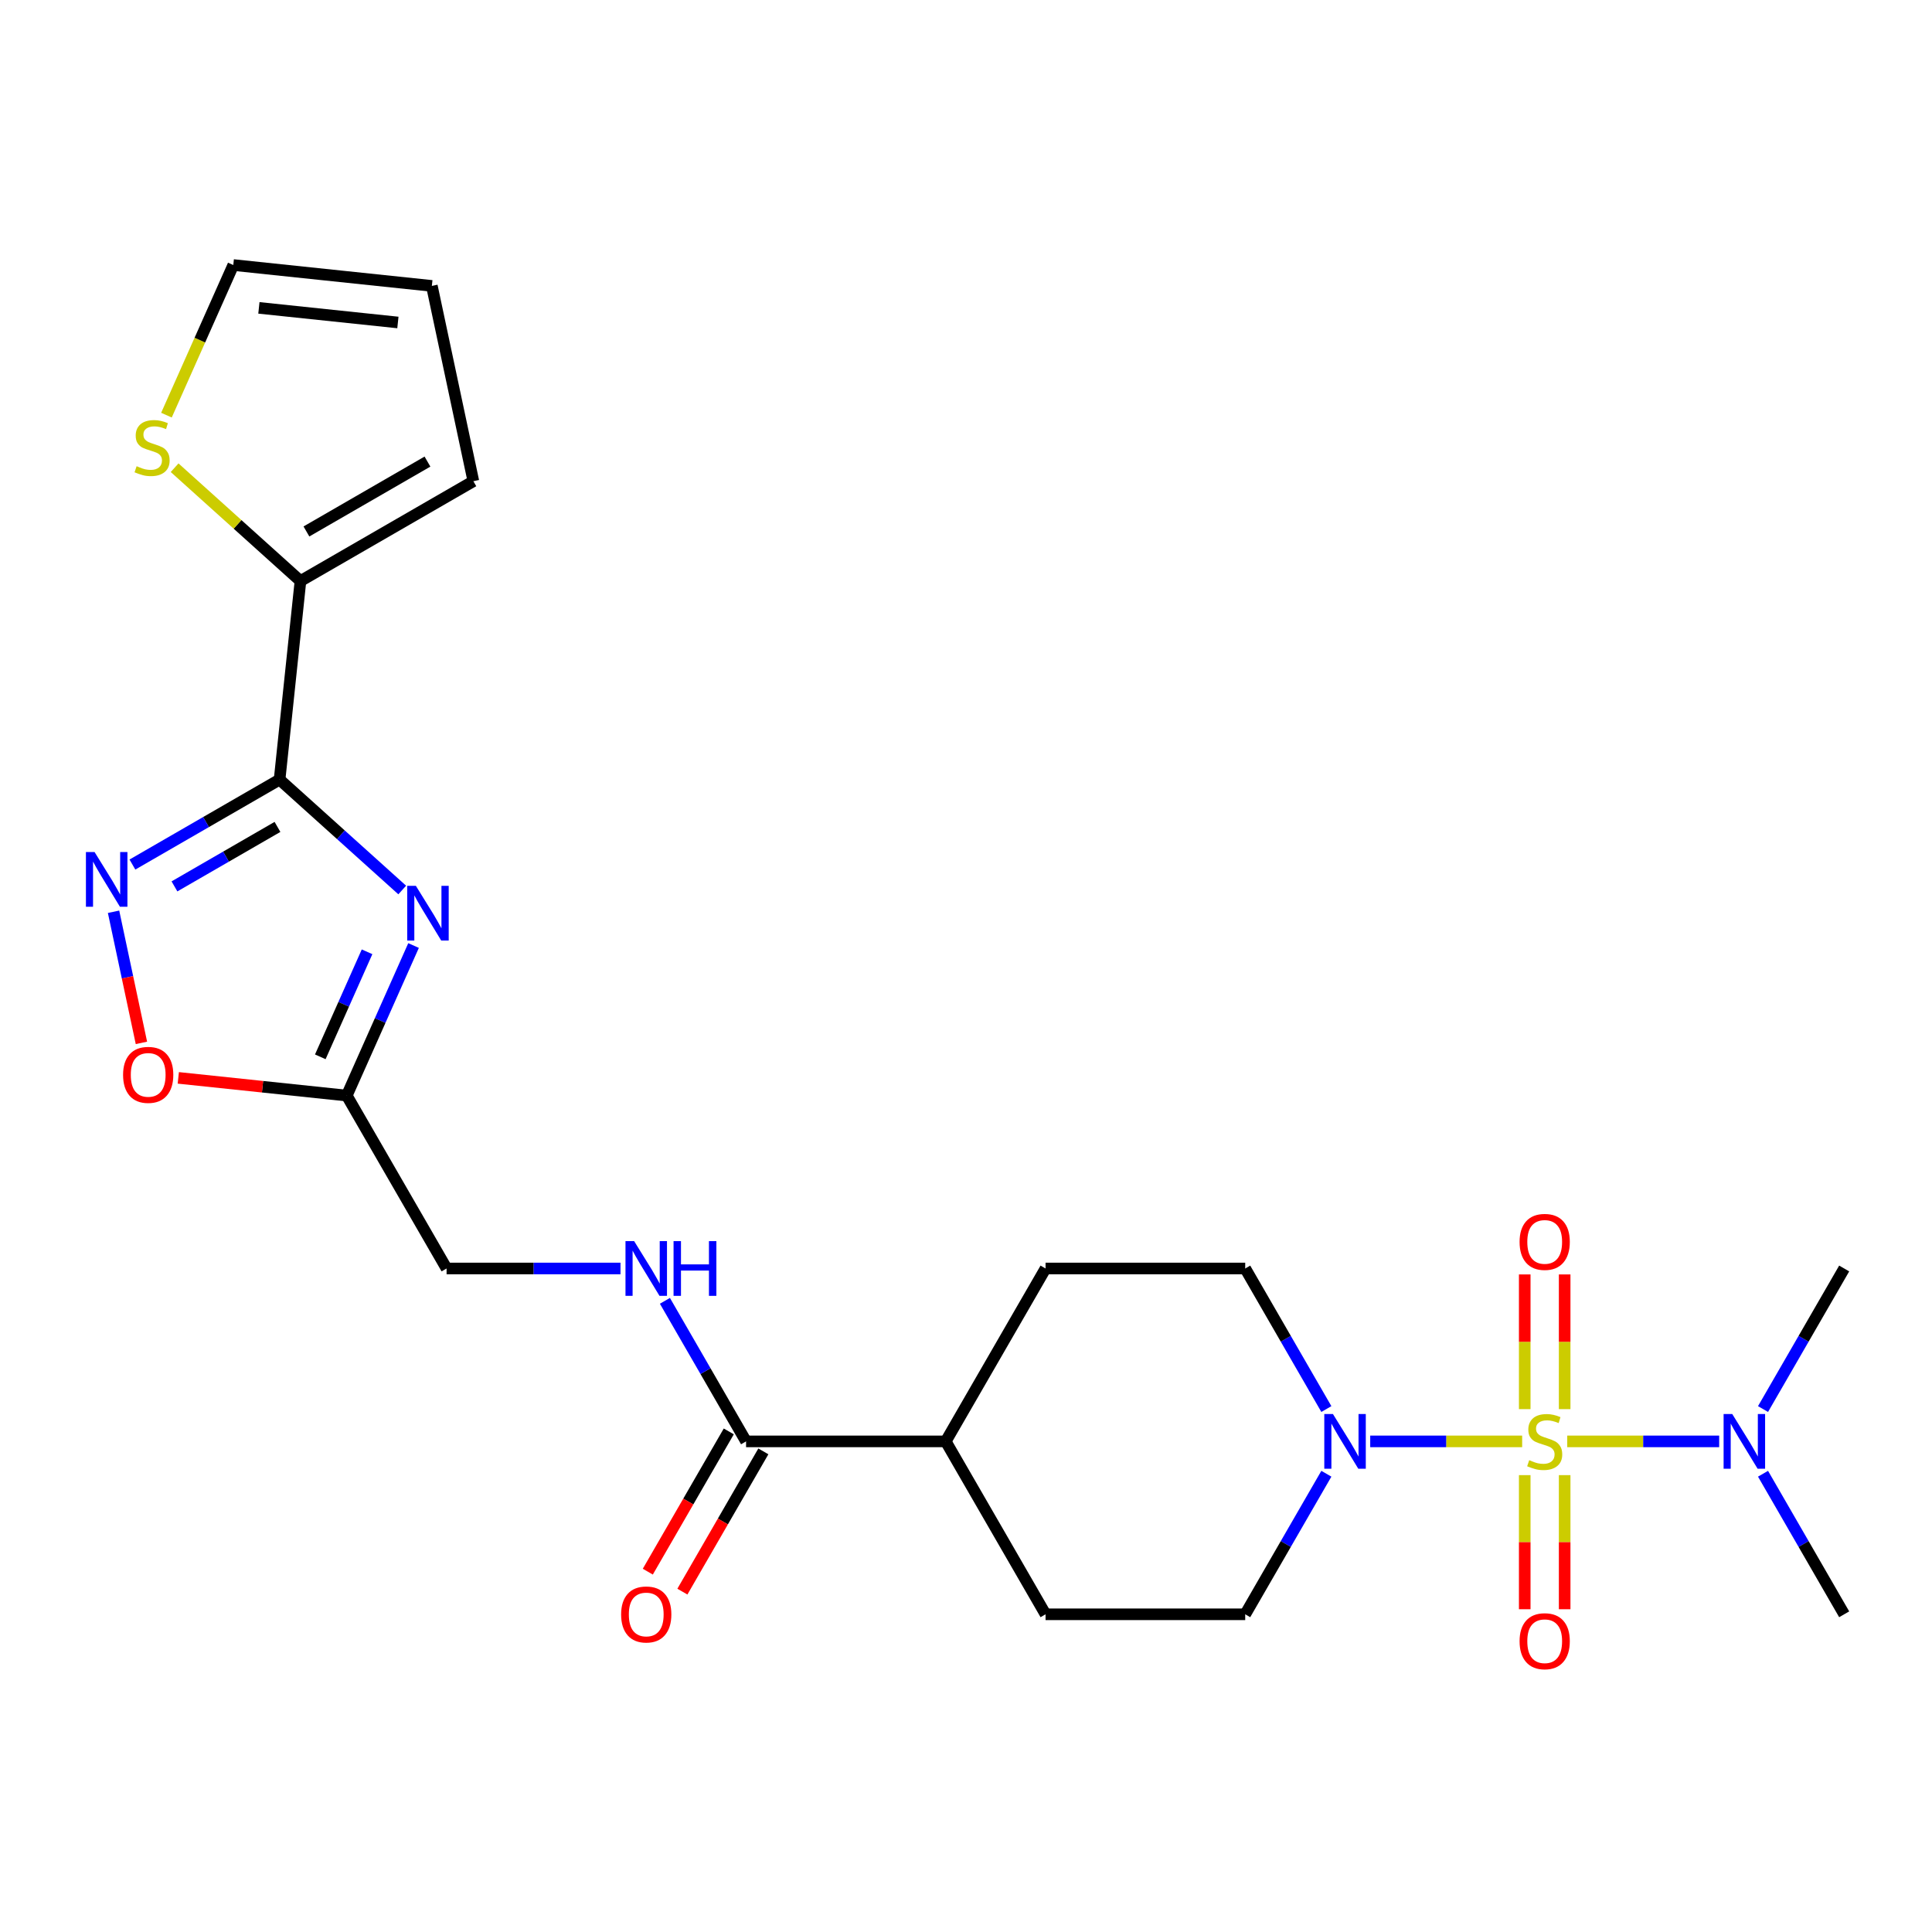 <?xml version='1.0' encoding='iso-8859-1'?>
<svg version='1.1' baseProfile='full'
              xmlns='http://www.w3.org/2000/svg'
                      xmlns:rdkit='http://www.rdkit.org/xml'
                      xmlns:xlink='http://www.w3.org/1999/xlink'
                  xml:space='preserve'
width='1000px' height='1000px' viewBox='0 0 1000 1000'>
<!-- END OF HEADER -->
<rect style='opacity:1.0;fill:#FFFFFF;stroke:none' width='1000' height='1000' x='0' y='0'> </rect>
<path class='bond-3' d='M 787.869,746.063 L 748.545,746.063' style='fill:none;fill-rule:evenodd;stroke:#CCCC00;stroke-width:6px;stroke-linecap:butt;stroke-linejoin:miter;stroke-opacity:1' />
<path class='bond-3' d='M 748.545,746.063 L 709.222,746.063' style='fill:none;fill-rule:evenodd;stroke:#0000FF;stroke-width:6px;stroke-linecap:butt;stroke-linejoin:miter;stroke-opacity:1' />
<path class='bond-8' d='M 811.196,746.063 L 850.519,746.063' style='fill:none;fill-rule:evenodd;stroke:#CCCC00;stroke-width:6px;stroke-linecap:butt;stroke-linejoin:miter;stroke-opacity:1' />
<path class='bond-8' d='M 850.519,746.063 L 889.842,746.063' style='fill:none;fill-rule:evenodd;stroke:#0000FF;stroke-width:6px;stroke-linecap:butt;stroke-linejoin:miter;stroke-opacity:1' />
<path class='bond-10' d='M 809.866,729.359 L 809.866,694.503' style='fill:none;fill-rule:evenodd;stroke:#CCCC00;stroke-width:6px;stroke-linecap:butt;stroke-linejoin:miter;stroke-opacity:1' />
<path class='bond-10' d='M 809.866,694.503 L 809.866,659.647' style='fill:none;fill-rule:evenodd;stroke:#FF0000;stroke-width:6px;stroke-linecap:butt;stroke-linejoin:miter;stroke-opacity:1' />
<path class='bond-10' d='M 789.198,729.359 L 789.198,694.503' style='fill:none;fill-rule:evenodd;stroke:#CCCC00;stroke-width:6px;stroke-linecap:butt;stroke-linejoin:miter;stroke-opacity:1' />
<path class='bond-10' d='M 789.198,694.503 L 789.198,659.647' style='fill:none;fill-rule:evenodd;stroke:#FF0000;stroke-width:6px;stroke-linecap:butt;stroke-linejoin:miter;stroke-opacity:1' />
<path class='bond-11' d='M 789.198,763.526 L 789.198,798.232' style='fill:none;fill-rule:evenodd;stroke:#CCCC00;stroke-width:6px;stroke-linecap:butt;stroke-linejoin:miter;stroke-opacity:1' />
<path class='bond-11' d='M 789.198,798.232 L 789.198,832.938' style='fill:none;fill-rule:evenodd;stroke:#FF0000;stroke-width:6px;stroke-linecap:butt;stroke-linejoin:miter;stroke-opacity:1' />
<path class='bond-11' d='M 809.866,763.526 L 809.866,798.232' style='fill:none;fill-rule:evenodd;stroke:#CCCC00;stroke-width:6px;stroke-linecap:butt;stroke-linejoin:miter;stroke-opacity:1' />
<path class='bond-11' d='M 809.866,798.232 L 809.866,832.938' style='fill:none;fill-rule:evenodd;stroke:#FF0000;stroke-width:6px;stroke-linecap:butt;stroke-linejoin:miter;stroke-opacity:1' />
<path class='bond-0' d='M 144.714,403.512 L 176.451,432.088' style='fill:none;fill-rule:evenodd;stroke:#000000;stroke-width:6px;stroke-linecap:butt;stroke-linejoin:miter;stroke-opacity:1' />
<path class='bond-0' d='M 176.451,432.088 L 208.189,460.664' style='fill:none;fill-rule:evenodd;stroke:#0000FF;stroke-width:6px;stroke-linecap:butt;stroke-linejoin:miter;stroke-opacity:1' />
<path class='bond-5' d='M 144.714,403.512 L 155.516,300.736' style='fill:none;fill-rule:evenodd;stroke:#000000;stroke-width:6px;stroke-linecap:butt;stroke-linejoin:miter;stroke-opacity:1' />
<path class='bond-26' d='M 144.714,403.512 L 106.627,425.501' style='fill:none;fill-rule:evenodd;stroke:#000000;stroke-width:6px;stroke-linecap:butt;stroke-linejoin:miter;stroke-opacity:1' />
<path class='bond-26' d='M 106.627,425.501 L 68.541,447.49' style='fill:none;fill-rule:evenodd;stroke:#0000FF;stroke-width:6px;stroke-linecap:butt;stroke-linejoin:miter;stroke-opacity:1' />
<path class='bond-26' d='M 143.622,428.008 L 116.962,443.4' style='fill:none;fill-rule:evenodd;stroke:#000000;stroke-width:6px;stroke-linecap:butt;stroke-linejoin:miter;stroke-opacity:1' />
<path class='bond-26' d='M 116.962,443.4 L 90.301,458.793' style='fill:none;fill-rule:evenodd;stroke:#0000FF;stroke-width:6px;stroke-linecap:butt;stroke-linejoin:miter;stroke-opacity:1' />
<path class='bond-1' d='M 214.058,489.405 L 196.768,528.237' style='fill:none;fill-rule:evenodd;stroke:#0000FF;stroke-width:6px;stroke-linecap:butt;stroke-linejoin:miter;stroke-opacity:1' />
<path class='bond-1' d='M 196.768,528.237 L 179.479,567.069' style='fill:none;fill-rule:evenodd;stroke:#000000;stroke-width:6px;stroke-linecap:butt;stroke-linejoin:miter;stroke-opacity:1' />
<path class='bond-1' d='M 189.989,492.648 L 177.887,519.83' style='fill:none;fill-rule:evenodd;stroke:#0000FF;stroke-width:6px;stroke-linecap:butt;stroke-linejoin:miter;stroke-opacity:1' />
<path class='bond-1' d='M 177.887,519.83 L 165.784,547.013' style='fill:none;fill-rule:evenodd;stroke:#000000;stroke-width:6px;stroke-linecap:butt;stroke-linejoin:miter;stroke-opacity:1' />
<path class='bond-2' d='M 58.776,471.926 L 65.989,505.859' style='fill:none;fill-rule:evenodd;stroke:#0000FF;stroke-width:6px;stroke-linecap:butt;stroke-linejoin:miter;stroke-opacity:1' />
<path class='bond-2' d='M 65.989,505.859 L 73.201,539.791' style='fill:none;fill-rule:evenodd;stroke:#FF0000;stroke-width:6px;stroke-linecap:butt;stroke-linejoin:miter;stroke-opacity:1' />
<path class='bond-13' d='M 686.523,762.806 L 665.521,799.183' style='fill:none;fill-rule:evenodd;stroke:#0000FF;stroke-width:6px;stroke-linecap:butt;stroke-linejoin:miter;stroke-opacity:1' />
<path class='bond-13' d='M 665.521,799.183 L 644.519,835.56' style='fill:none;fill-rule:evenodd;stroke:#000000;stroke-width:6px;stroke-linecap:butt;stroke-linejoin:miter;stroke-opacity:1' />
<path class='bond-14' d='M 686.523,729.319 L 665.521,692.942' style='fill:none;fill-rule:evenodd;stroke:#0000FF;stroke-width:6px;stroke-linecap:butt;stroke-linejoin:miter;stroke-opacity:1' />
<path class='bond-14' d='M 665.521,692.942 L 644.519,656.566' style='fill:none;fill-rule:evenodd;stroke:#000000;stroke-width:6px;stroke-linecap:butt;stroke-linejoin:miter;stroke-opacity:1' />
<path class='bond-4' d='M 179.479,567.069 L 231.15,656.566' style='fill:none;fill-rule:evenodd;stroke:#000000;stroke-width:6px;stroke-linecap:butt;stroke-linejoin:miter;stroke-opacity:1' />
<path class='bond-6' d='M 179.479,567.069 L 135.883,562.487' style='fill:none;fill-rule:evenodd;stroke:#000000;stroke-width:6px;stroke-linecap:butt;stroke-linejoin:miter;stroke-opacity:1' />
<path class='bond-6' d='M 135.883,562.487 L 92.287,557.905' style='fill:none;fill-rule:evenodd;stroke:#FF0000;stroke-width:6px;stroke-linecap:butt;stroke-linejoin:miter;stroke-opacity:1' />
<path class='bond-9' d='M 155.516,300.736 L 122.949,271.412' style='fill:none;fill-rule:evenodd;stroke:#000000;stroke-width:6px;stroke-linecap:butt;stroke-linejoin:miter;stroke-opacity:1' />
<path class='bond-9' d='M 122.949,271.412 L 90.382,242.088' style='fill:none;fill-rule:evenodd;stroke:#CCCC00;stroke-width:6px;stroke-linecap:butt;stroke-linejoin:miter;stroke-opacity:1' />
<path class='bond-16' d='M 155.516,300.736 L 245.013,249.065' style='fill:none;fill-rule:evenodd;stroke:#000000;stroke-width:6px;stroke-linecap:butt;stroke-linejoin:miter;stroke-opacity:1' />
<path class='bond-16' d='M 158.607,275.086 L 221.254,238.916' style='fill:none;fill-rule:evenodd;stroke:#000000;stroke-width:6px;stroke-linecap:butt;stroke-linejoin:miter;stroke-opacity:1' />
<path class='bond-7' d='M 386.164,746.063 L 489.506,746.063' style='fill:none;fill-rule:evenodd;stroke:#000000;stroke-width:6px;stroke-linecap:butt;stroke-linejoin:miter;stroke-opacity:1' />
<path class='bond-12' d='M 386.164,746.063 L 365.161,709.686' style='fill:none;fill-rule:evenodd;stroke:#000000;stroke-width:6px;stroke-linecap:butt;stroke-linejoin:miter;stroke-opacity:1' />
<path class='bond-12' d='M 365.161,709.686 L 344.159,673.309' style='fill:none;fill-rule:evenodd;stroke:#0000FF;stroke-width:6px;stroke-linecap:butt;stroke-linejoin:miter;stroke-opacity:1' />
<path class='bond-18' d='M 377.214,740.896 L 356.258,777.192' style='fill:none;fill-rule:evenodd;stroke:#000000;stroke-width:6px;stroke-linecap:butt;stroke-linejoin:miter;stroke-opacity:1' />
<path class='bond-18' d='M 356.258,777.192 L 335.302,813.489' style='fill:none;fill-rule:evenodd;stroke:#FF0000;stroke-width:6px;stroke-linecap:butt;stroke-linejoin:miter;stroke-opacity:1' />
<path class='bond-18' d='M 395.113,751.23 L 374.157,787.527' style='fill:none;fill-rule:evenodd;stroke:#000000;stroke-width:6px;stroke-linecap:butt;stroke-linejoin:miter;stroke-opacity:1' />
<path class='bond-18' d='M 374.157,787.527 L 353.201,823.823' style='fill:none;fill-rule:evenodd;stroke:#FF0000;stroke-width:6px;stroke-linecap:butt;stroke-linejoin:miter;stroke-opacity:1' />
<path class='bond-23' d='M 912.541,729.319 L 933.543,692.942' style='fill:none;fill-rule:evenodd;stroke:#0000FF;stroke-width:6px;stroke-linecap:butt;stroke-linejoin:miter;stroke-opacity:1' />
<path class='bond-23' d='M 933.543,692.942 L 954.545,656.566' style='fill:none;fill-rule:evenodd;stroke:#000000;stroke-width:6px;stroke-linecap:butt;stroke-linejoin:miter;stroke-opacity:1' />
<path class='bond-24' d='M 912.541,762.806 L 933.543,799.183' style='fill:none;fill-rule:evenodd;stroke:#0000FF;stroke-width:6px;stroke-linecap:butt;stroke-linejoin:miter;stroke-opacity:1' />
<path class='bond-24' d='M 933.543,799.183 L 954.545,835.56' style='fill:none;fill-rule:evenodd;stroke:#000000;stroke-width:6px;stroke-linecap:butt;stroke-linejoin:miter;stroke-opacity:1' />
<path class='bond-17' d='M 86.155,214.883 L 103.453,176.031' style='fill:none;fill-rule:evenodd;stroke:#CCCC00;stroke-width:6px;stroke-linecap:butt;stroke-linejoin:miter;stroke-opacity:1' />
<path class='bond-17' d='M 103.453,176.031 L 120.751,137.178' style='fill:none;fill-rule:evenodd;stroke:#000000;stroke-width:6px;stroke-linecap:butt;stroke-linejoin:miter;stroke-opacity:1' />
<path class='bond-19' d='M 321.169,656.566 L 276.16,656.566' style='fill:none;fill-rule:evenodd;stroke:#0000FF;stroke-width:6px;stroke-linecap:butt;stroke-linejoin:miter;stroke-opacity:1' />
<path class='bond-19' d='M 276.16,656.566 L 231.15,656.566' style='fill:none;fill-rule:evenodd;stroke:#000000;stroke-width:6px;stroke-linecap:butt;stroke-linejoin:miter;stroke-opacity:1' />
<path class='bond-21' d='M 644.519,835.56 L 541.177,835.56' style='fill:none;fill-rule:evenodd;stroke:#000000;stroke-width:6px;stroke-linecap:butt;stroke-linejoin:miter;stroke-opacity:1' />
<path class='bond-22' d='M 644.519,656.566 L 541.177,656.566' style='fill:none;fill-rule:evenodd;stroke:#000000;stroke-width:6px;stroke-linecap:butt;stroke-linejoin:miter;stroke-opacity:1' />
<path class='bond-15' d='M 489.506,746.063 L 541.177,656.566' style='fill:none;fill-rule:evenodd;stroke:#000000;stroke-width:6px;stroke-linecap:butt;stroke-linejoin:miter;stroke-opacity:1' />
<path class='bond-25' d='M 489.506,746.063 L 541.177,835.56' style='fill:none;fill-rule:evenodd;stroke:#000000;stroke-width:6px;stroke-linecap:butt;stroke-linejoin:miter;stroke-opacity:1' />
<path class='bond-20' d='M 245.013,249.065 L 223.527,147.981' style='fill:none;fill-rule:evenodd;stroke:#000000;stroke-width:6px;stroke-linecap:butt;stroke-linejoin:miter;stroke-opacity:1' />
<path class='bond-27' d='M 120.751,137.178 L 223.527,147.981' style='fill:none;fill-rule:evenodd;stroke:#000000;stroke-width:6px;stroke-linecap:butt;stroke-linejoin:miter;stroke-opacity:1' />
<path class='bond-27' d='M 134.007,159.354 L 205.95,166.916' style='fill:none;fill-rule:evenodd;stroke:#000000;stroke-width:6px;stroke-linecap:butt;stroke-linejoin:miter;stroke-opacity:1' />
<path  class='atom-0' d='M 791.532 755.783
Q 791.852 755.903, 793.172 756.463
Q 794.492 757.023, 795.932 757.383
Q 797.412 757.703, 798.852 757.703
Q 801.532 757.703, 803.092 756.423
Q 804.652 755.103, 804.652 752.823
Q 804.652 751.263, 803.852 750.303
Q 803.092 749.343, 801.892 748.823
Q 800.692 748.303, 798.692 747.703
Q 796.172 746.943, 794.652 746.223
Q 793.172 745.503, 792.092 743.983
Q 791.052 742.463, 791.052 739.903
Q 791.052 736.343, 793.452 734.143
Q 795.892 731.943, 800.692 731.943
Q 803.972 731.943, 807.692 733.503
L 806.772 736.583
Q 803.372 735.183, 800.812 735.183
Q 798.052 735.183, 796.532 736.343
Q 795.012 737.463, 795.052 739.423
Q 795.052 740.943, 795.812 741.863
Q 796.612 742.783, 797.732 743.303
Q 798.892 743.823, 800.812 744.423
Q 803.372 745.223, 804.892 746.023
Q 806.412 746.823, 807.492 748.463
Q 808.612 750.063, 808.612 752.823
Q 808.612 756.743, 805.972 758.863
Q 803.372 760.943, 799.012 760.943
Q 796.492 760.943, 794.572 760.383
Q 792.692 759.863, 790.452 758.943
L 791.532 755.783
' fill='#CCCC00'/>
<path  class='atom-2' d='M 215.252 458.501
L 224.532 473.501
Q 225.452 474.981, 226.932 477.661
Q 228.412 480.341, 228.492 480.501
L 228.492 458.501
L 232.252 458.501
L 232.252 486.821
L 228.372 486.821
L 218.412 470.421
Q 217.252 468.501, 216.012 466.301
Q 214.812 464.101, 214.452 463.421
L 214.452 486.821
L 210.772 486.821
L 210.772 458.501
L 215.252 458.501
' fill='#0000FF'/>
<path  class='atom-3' d='M 48.957 441.023
L 58.237 456.023
Q 59.157 457.503, 60.637 460.183
Q 62.117 462.863, 62.197 463.023
L 62.197 441.023
L 65.957 441.023
L 65.957 469.343
L 62.077 469.343
L 52.117 452.943
Q 50.957 451.023, 49.717 448.823
Q 48.517 446.623, 48.157 445.943
L 48.157 469.343
L 44.477 469.343
L 44.477 441.023
L 48.957 441.023
' fill='#0000FF'/>
<path  class='atom-4' d='M 689.93 731.903
L 699.21 746.903
Q 700.13 748.383, 701.61 751.063
Q 703.09 753.743, 703.17 753.903
L 703.17 731.903
L 706.93 731.903
L 706.93 760.223
L 703.05 760.223
L 693.09 743.823
Q 691.93 741.903, 690.69 739.703
Q 689.49 737.503, 689.13 736.823
L 689.13 760.223
L 685.45 760.223
L 685.45 731.903
L 689.93 731.903
' fill='#0000FF'/>
<path  class='atom-7' d='M 63.703 556.347
Q 63.703 549.547, 67.063 545.747
Q 70.423 541.947, 76.703 541.947
Q 82.983 541.947, 86.343 545.747
Q 89.703 549.547, 89.703 556.347
Q 89.703 563.227, 86.303 567.147
Q 82.903 571.027, 76.703 571.027
Q 70.463 571.027, 67.063 567.147
Q 63.703 563.267, 63.703 556.347
M 76.703 567.827
Q 81.023 567.827, 83.343 564.947
Q 85.703 562.027, 85.703 556.347
Q 85.703 550.787, 83.343 547.987
Q 81.023 545.147, 76.703 545.147
Q 72.383 545.147, 70.023 547.947
Q 67.703 550.747, 67.703 556.347
Q 67.703 562.067, 70.023 564.947
Q 72.383 567.827, 76.703 567.827
' fill='#FF0000'/>
<path  class='atom-9' d='M 896.614 731.903
L 905.894 746.903
Q 906.814 748.383, 908.294 751.063
Q 909.774 753.743, 909.854 753.903
L 909.854 731.903
L 913.614 731.903
L 913.614 760.223
L 909.734 760.223
L 899.774 743.823
Q 898.614 741.903, 897.374 739.703
Q 896.174 737.503, 895.814 736.823
L 895.814 760.223
L 892.134 760.223
L 892.134 731.903
L 896.614 731.903
' fill='#0000FF'/>
<path  class='atom-10' d='M 70.718 241.306
Q 71.038 241.426, 72.358 241.986
Q 73.678 242.546, 75.118 242.906
Q 76.598 243.226, 78.038 243.226
Q 80.718 243.226, 82.278 241.946
Q 83.838 240.626, 83.838 238.346
Q 83.838 236.786, 83.038 235.826
Q 82.278 234.866, 81.078 234.346
Q 79.878 233.826, 77.878 233.226
Q 75.358 232.466, 73.838 231.746
Q 72.358 231.026, 71.278 229.506
Q 70.238 227.986, 70.238 225.426
Q 70.238 221.866, 72.638 219.666
Q 75.078 217.466, 79.878 217.466
Q 83.158 217.466, 86.878 219.026
L 85.958 222.106
Q 82.558 220.706, 79.998 220.706
Q 77.238 220.706, 75.718 221.866
Q 74.198 222.986, 74.238 224.946
Q 74.238 226.466, 74.998 227.386
Q 75.798 228.306, 76.918 228.826
Q 78.078 229.346, 79.998 229.946
Q 82.558 230.746, 84.078 231.546
Q 85.598 232.346, 86.678 233.986
Q 87.798 235.586, 87.798 238.346
Q 87.798 242.266, 85.158 244.386
Q 82.558 246.466, 78.198 246.466
Q 75.678 246.466, 73.758 245.906
Q 71.878 245.386, 69.638 244.466
L 70.718 241.306
' fill='#CCCC00'/>
<path  class='atom-11' d='M 786.532 642.801
Q 786.532 636.001, 789.892 632.201
Q 793.252 628.401, 799.532 628.401
Q 805.812 628.401, 809.172 632.201
Q 812.532 636.001, 812.532 642.801
Q 812.532 649.681, 809.132 653.601
Q 805.732 657.481, 799.532 657.481
Q 793.292 657.481, 789.892 653.601
Q 786.532 649.721, 786.532 642.801
M 799.532 654.281
Q 803.852 654.281, 806.172 651.401
Q 808.532 648.481, 808.532 642.801
Q 808.532 637.241, 806.172 634.441
Q 803.852 631.601, 799.532 631.601
Q 795.212 631.601, 792.852 634.401
Q 790.532 637.201, 790.532 642.801
Q 790.532 648.521, 792.852 651.401
Q 795.212 654.281, 799.532 654.281
' fill='#FF0000'/>
<path  class='atom-12' d='M 786.532 849.485
Q 786.532 842.685, 789.892 838.885
Q 793.252 835.085, 799.532 835.085
Q 805.812 835.085, 809.172 838.885
Q 812.532 842.685, 812.532 849.485
Q 812.532 856.365, 809.132 860.285
Q 805.732 864.165, 799.532 864.165
Q 793.292 864.165, 789.892 860.285
Q 786.532 856.405, 786.532 849.485
M 799.532 860.965
Q 803.852 860.965, 806.172 858.085
Q 808.532 855.165, 808.532 849.485
Q 808.532 843.925, 806.172 841.125
Q 803.852 838.285, 799.532 838.285
Q 795.212 838.285, 792.852 841.085
Q 790.532 843.885, 790.532 849.485
Q 790.532 855.205, 792.852 858.085
Q 795.212 860.965, 799.532 860.965
' fill='#FF0000'/>
<path  class='atom-13' d='M 328.232 642.406
L 337.512 657.406
Q 338.432 658.886, 339.912 661.566
Q 341.392 664.246, 341.472 664.406
L 341.472 642.406
L 345.232 642.406
L 345.232 670.726
L 341.352 670.726
L 331.392 654.326
Q 330.232 652.406, 328.992 650.206
Q 327.792 648.006, 327.432 647.326
L 327.432 670.726
L 323.752 670.726
L 323.752 642.406
L 328.232 642.406
' fill='#0000FF'/>
<path  class='atom-13' d='M 348.632 642.406
L 352.472 642.406
L 352.472 654.446
L 366.952 654.446
L 366.952 642.406
L 370.792 642.406
L 370.792 670.726
L 366.952 670.726
L 366.952 657.646
L 352.472 657.646
L 352.472 670.726
L 348.632 670.726
L 348.632 642.406
' fill='#0000FF'/>
<path  class='atom-19' d='M 321.492 835.64
Q 321.492 828.84, 324.852 825.04
Q 328.212 821.24, 334.492 821.24
Q 340.772 821.24, 344.132 825.04
Q 347.492 828.84, 347.492 835.64
Q 347.492 842.52, 344.092 846.44
Q 340.692 850.32, 334.492 850.32
Q 328.252 850.32, 324.852 846.44
Q 321.492 842.56, 321.492 835.64
M 334.492 847.12
Q 338.812 847.12, 341.132 844.24
Q 343.492 841.32, 343.492 835.64
Q 343.492 830.08, 341.132 827.28
Q 338.812 824.44, 334.492 824.44
Q 330.172 824.44, 327.812 827.24
Q 325.492 830.04, 325.492 835.64
Q 325.492 841.36, 327.812 844.24
Q 330.172 847.12, 334.492 847.12
' fill='#FF0000'/>
</svg>
